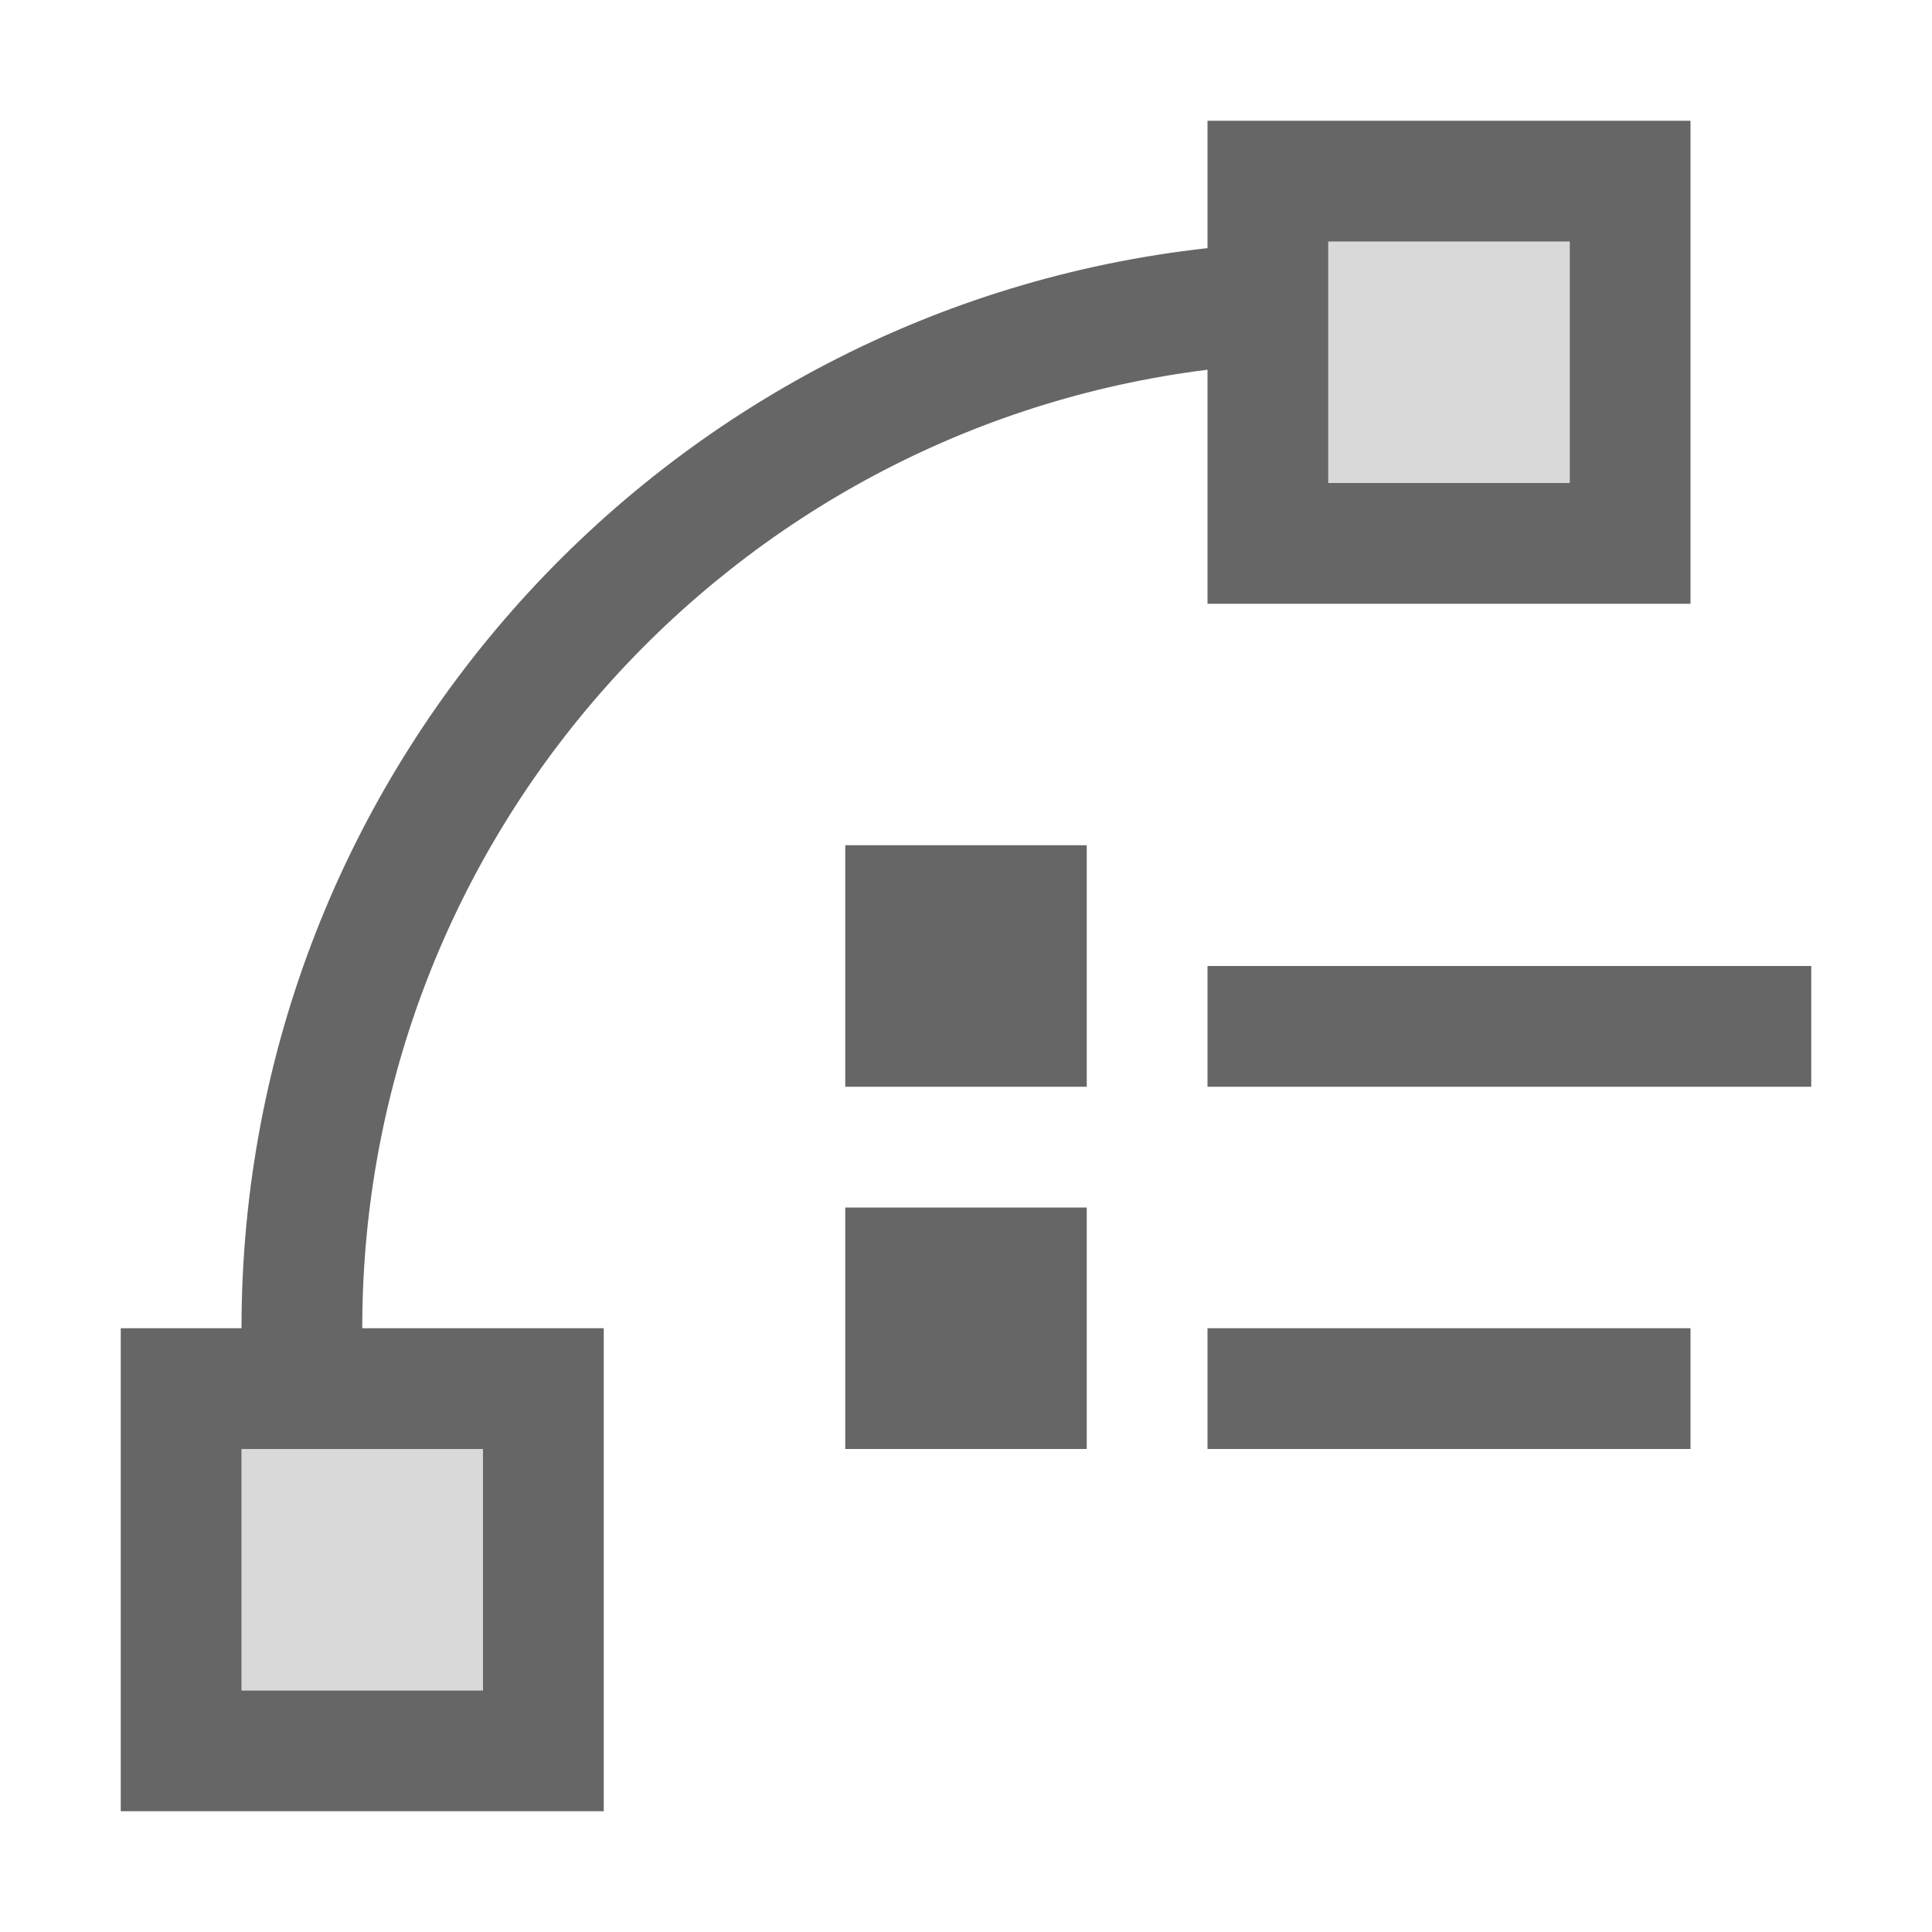 <?xml version="1.0" encoding="UTF-8"?>
<svg width="48px" height="48px" viewBox="0 0 48 48" version="1.1" xmlns="http://www.w3.org/2000/svg" xmlns:xlink="http://www.w3.org/1999/xlink">
    <!-- Generator: Sketch 52.6 (67491) - http://www.bohemiancoding.com/sketch -->
    <title>blend-path-properties</title>
    <desc>Created with Sketch.</desc>
    <g id="blend-path-properties" stroke="none" stroke-width="1" fill="none" fill-rule="evenodd">
        <rect id="container" fill="#FFFFFF" opacity="0" x="0" y="0" width="48" height="48"></rect>
        <path d="M30,9.186 C18.161,10.662 9,20.761 9,33 L15,33 L15,45 L3,45 L3,33 L6,33 C6,19.102 16.5,7.657 30,6.165 L30,3 L42,3 L42,15 L30,15 L30,9.186 Z M33,6 L33,12 L39,12 L39,6 L33,6 Z M6,36 L6,42 L12,42 L12,36 L6,36 Z M30,24 L45,24 L45,27 L30,27 L30,24 Z M21,21 L27,21 L27,27 L21,27 L21,21 Z M21,30 L27,30 L27,36 L21,36 L21,30 Z M30,33 L42,33 L42,36 L30,36 L30,33 Z" id="obj" fill-opacity="0.6" fill="#000000"></path>
        <path d="M33,6 L39,6 L39,12 L33,12 L33,6 Z M6,36 L12,36 L12,42 L6,42 L6,36 Z" id="L-grey" fill-opacity="0.15" fill="#000000"></path>
    </g>
</svg>